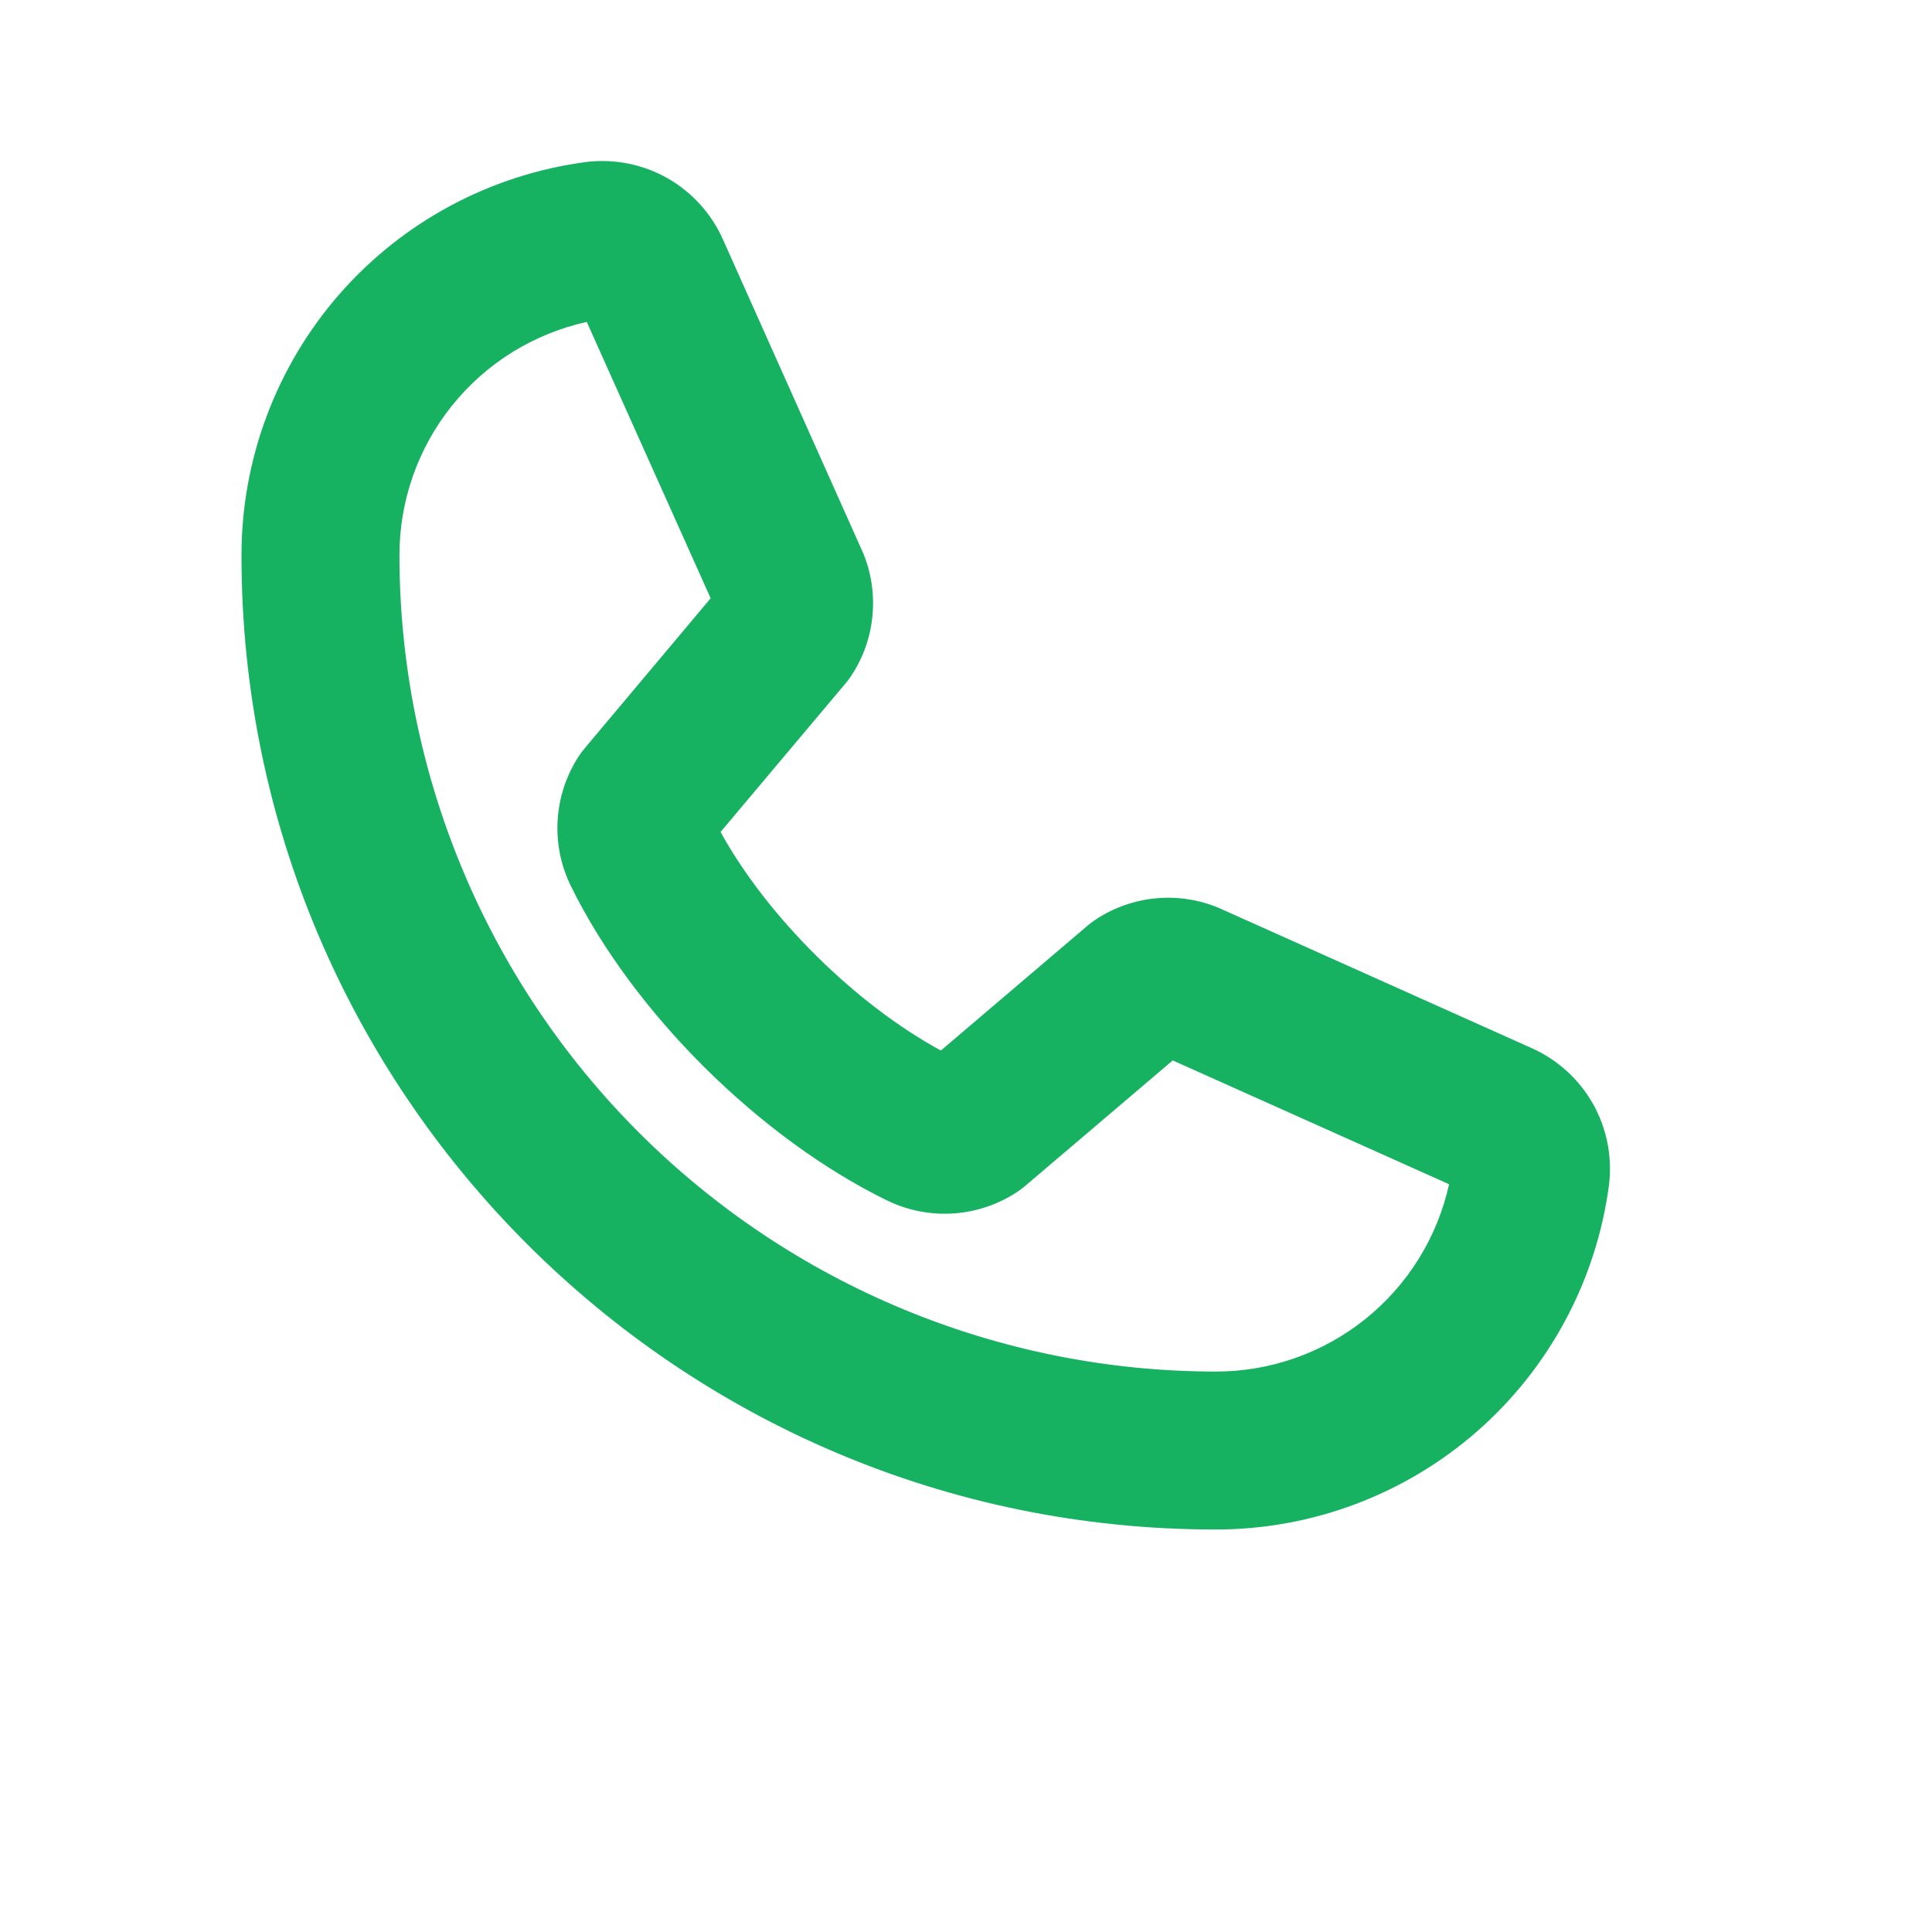 <?xml version="1.0" encoding="UTF-8"?> <svg xmlns="http://www.w3.org/2000/svg" width="24" height="24" viewBox="0 0 24 24" fill="none"><path d="M19.02 13.017L15.171 11.292L15.156 11.285C14.906 11.177 14.633 11.134 14.361 11.159C14.09 11.184 13.829 11.277 13.603 11.428C13.571 11.45 13.541 11.473 13.512 11.497L11.688 13.05C10.626 12.474 9.528 11.385 8.951 10.335L10.509 8.483C10.534 8.454 10.557 8.422 10.578 8.389C10.726 8.164 10.816 7.906 10.839 7.637C10.863 7.369 10.82 7.098 10.714 6.85C10.711 6.846 10.709 6.841 10.707 6.836L8.983 2.98C8.841 2.658 8.6 2.39 8.294 2.215C7.988 2.041 7.634 1.97 7.284 2.012C6.098 2.168 5.009 2.75 4.22 3.65C3.432 4.551 2.998 5.707 3 6.904C3 13.574 8.426 19 15.096 19C16.293 19.002 17.45 18.568 18.35 17.78C19.25 16.991 19.832 15.902 19.988 14.716C20.03 14.366 19.959 14.012 19.785 13.706C19.61 13.4 19.342 13.159 19.02 13.017ZM15.096 17.038C12.409 17.035 9.834 15.966 7.934 14.066C6.034 12.166 4.965 9.591 4.962 6.904C4.96 6.226 5.19 5.569 5.613 5.041C6.037 4.512 6.628 4.145 7.289 3.999L8.828 7.432L7.262 9.297C7.236 9.327 7.213 9.359 7.191 9.392C7.037 9.627 6.946 9.899 6.928 10.18C6.909 10.462 6.964 10.743 7.087 10.997C7.857 12.573 9.443 14.148 11.035 14.92C11.291 15.041 11.573 15.094 11.855 15.073C12.137 15.052 12.409 14.959 12.644 14.801C12.676 14.78 12.706 14.757 12.735 14.732L14.568 13.173L18.001 14.711C17.855 15.372 17.488 15.963 16.959 16.387C16.431 16.81 15.774 17.04 15.096 17.038Z" fill="#16B261"></path></svg> 